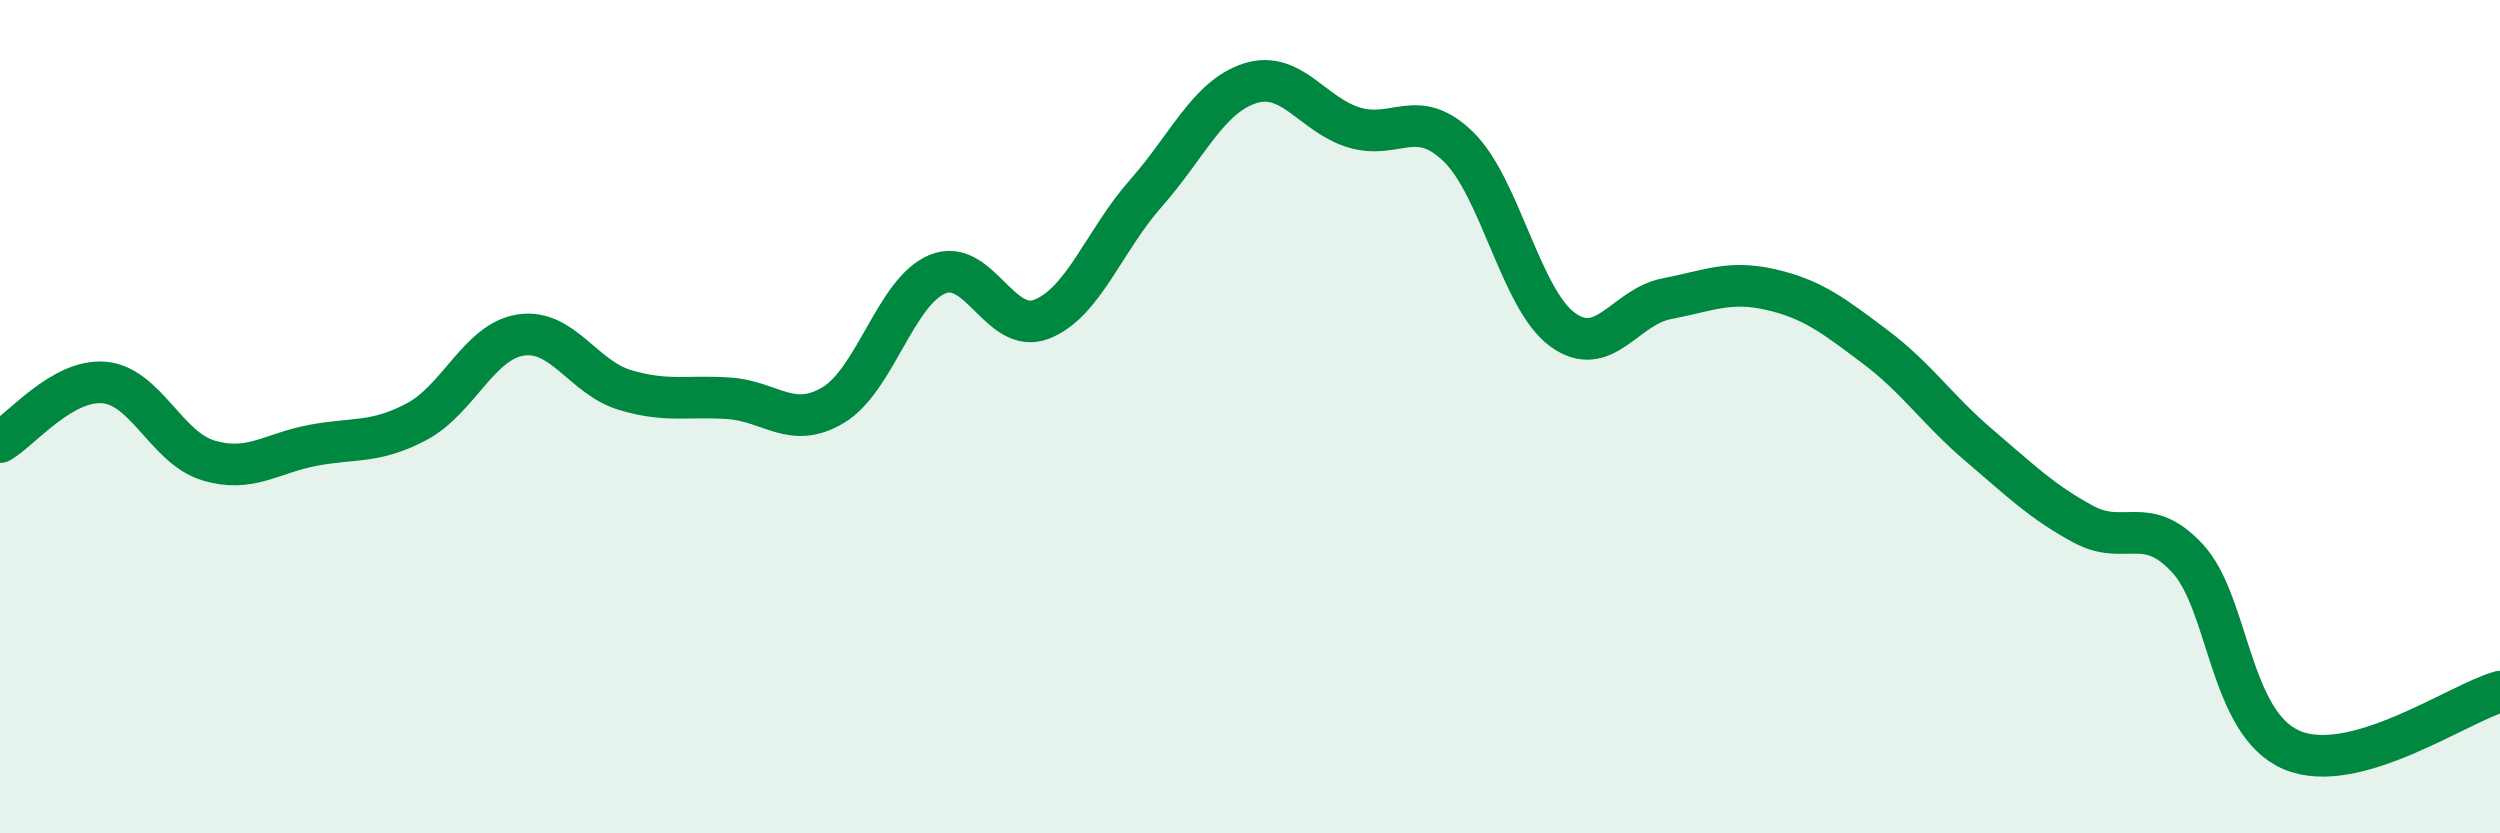 
    <svg width="60" height="20" viewBox="0 0 60 20" xmlns="http://www.w3.org/2000/svg">
      <path
        d="M 0,10.61 C 0.5,10.32 1.5,9.09 2.5,9.18 C 3.5,9.27 4,10.75 5,11.05 C 6,11.35 6.5,10.88 7.5,10.69 C 8.5,10.5 9,10.65 10,10.12 C 11,9.59 11.5,8.19 12.5,8.04 C 13.5,7.89 14,9.06 15,9.36 C 16,9.66 16.5,9.49 17.5,9.56 C 18.5,9.63 19,10.32 20,9.72 C 21,9.12 21.5,6.99 22.5,6.58 C 23.5,6.17 24,8.05 25,7.66 C 26,7.27 26.5,5.77 27.5,4.64 C 28.5,3.51 29,2.32 30,2 C 31,1.68 31.5,2.76 32.5,3.06 C 33.5,3.36 34,2.55 35,3.52 C 36,4.49 36.5,7.18 37.5,7.91 C 38.5,8.64 39,7.36 40,7.17 C 41,6.98 41.5,6.72 42.5,6.95 C 43.5,7.18 44,7.57 45,8.32 C 46,9.07 46.5,9.84 47.5,10.69 C 48.5,11.54 49,12.04 50,12.58 C 51,13.12 51.5,12.32 52.5,13.4 C 53.5,14.48 53.5,17.36 55,18 C 56.5,18.64 59,16.88 60,16.6L60 20L0 20Z"
        fill="#008740"
        opacity="0.1"
        stroke-linecap="round"
        stroke-linejoin="round"
      />
      <path
        d="M 0,10.61 C 0.5,10.32 1.5,9.09 2.5,9.18 C 3.5,9.27 4,10.75 5,11.05 C 6,11.35 6.5,10.88 7.5,10.69 C 8.5,10.5 9,10.65 10,10.12 C 11,9.59 11.5,8.19 12.5,8.04 C 13.5,7.89 14,9.06 15,9.36 C 16,9.66 16.5,9.49 17.5,9.56 C 18.5,9.63 19,10.32 20,9.72 C 21,9.12 21.5,6.99 22.5,6.58 C 23.5,6.17 24,8.05 25,7.66 C 26,7.27 26.5,5.77 27.5,4.64 C 28.5,3.51 29,2.32 30,2 C 31,1.68 31.5,2.76 32.5,3.06 C 33.5,3.36 34,2.55 35,3.52 C 36,4.49 36.5,7.18 37.5,7.91 C 38.5,8.64 39,7.36 40,7.17 C 41,6.98 41.5,6.72 42.5,6.95 C 43.5,7.18 44,7.57 45,8.32 C 46,9.07 46.5,9.84 47.5,10.69 C 48.5,11.54 49,12.04 50,12.58 C 51,13.12 51.5,12.32 52.5,13.4 C 53.5,14.48 53.5,17.36 55,18 C 56.5,18.64 59,16.88 60,16.6"
        stroke="#008740"
        stroke-width="1"
        fill="none"
        stroke-linecap="round"
        stroke-linejoin="round"
      />
    </svg>
  
